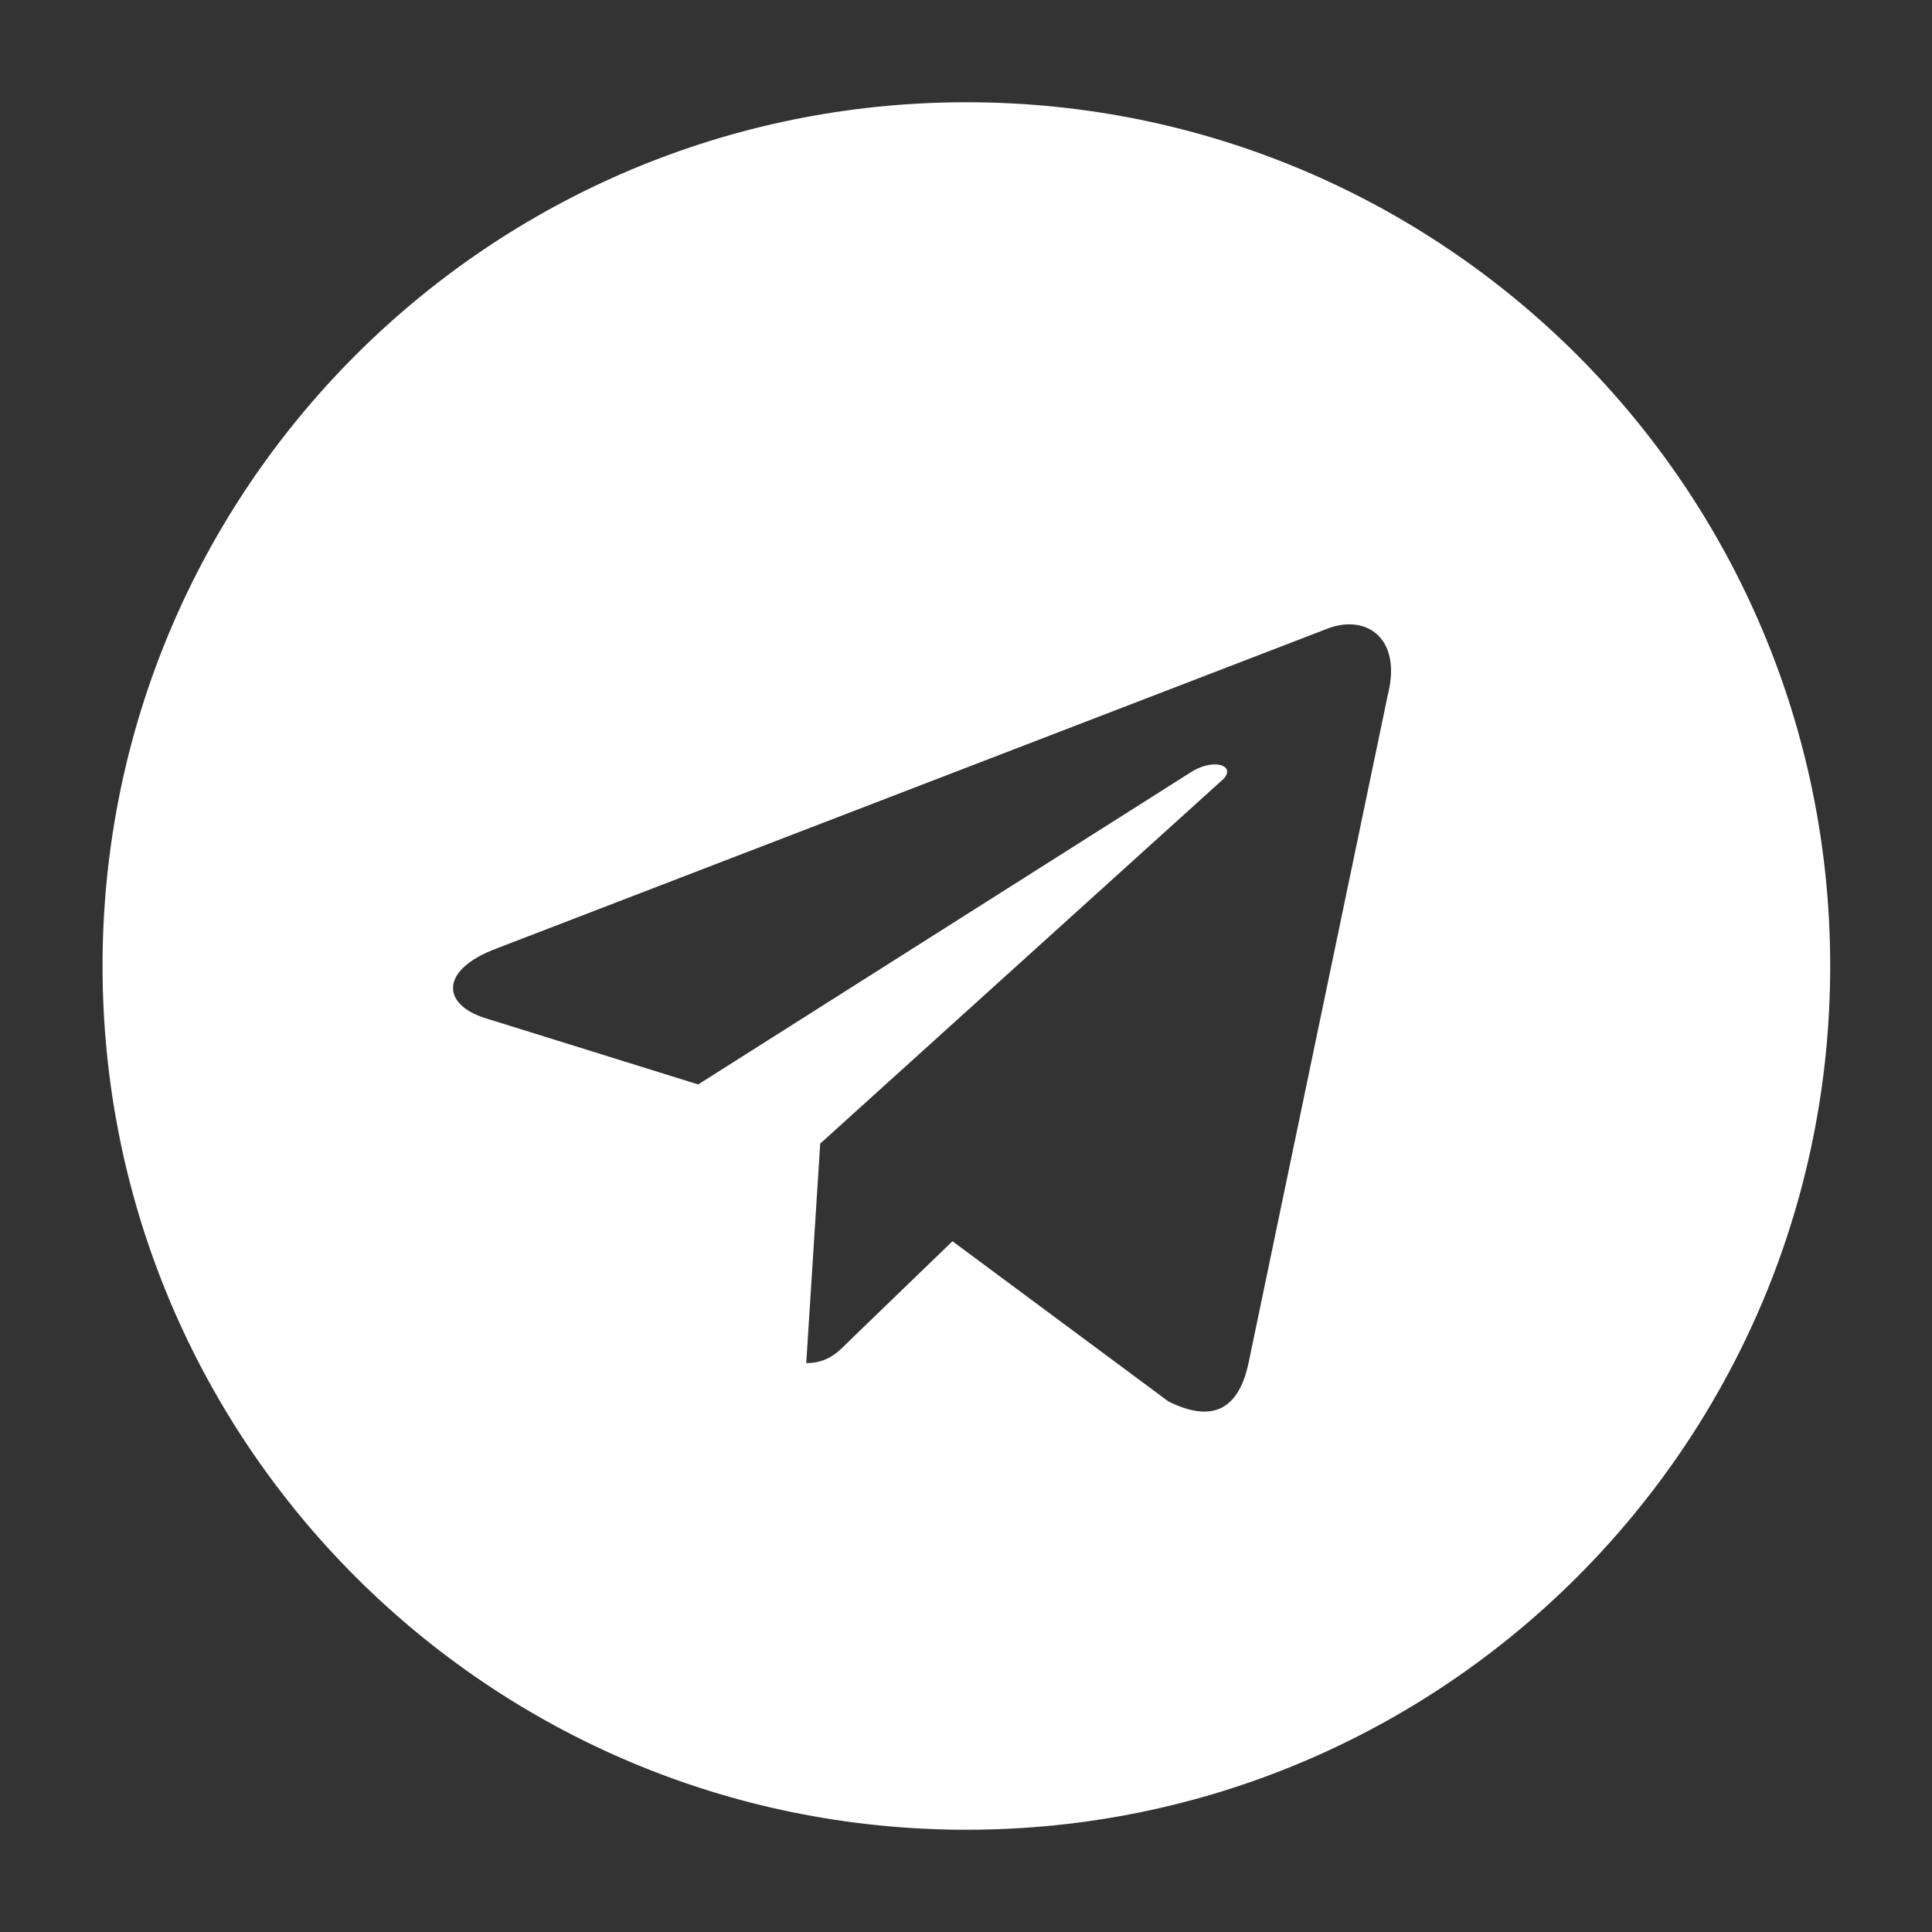 <svg width="13" height="13" viewBox="0 0 13 13" fill="none" xmlns="http://www.w3.org/2000/svg">
<rect x="0" y="0" width="13" height="13" fill="#333333" stroke="none"/>
<path d="M6.503 0.688C9.714 0.688 12.315 3.289 12.315 6.5C12.315 9.711 9.714 12.312 6.503 12.312C3.292 12.312 0.69 9.711 0.69 6.5C0.69 3.289 3.292 0.688 6.503 0.688ZM9.339 4.672C9.433 4.297 9.198 4.133 8.94 4.227L3.339 6.383C2.964 6.523 2.964 6.758 3.269 6.852L4.698 7.297L8.026 5.188C8.19 5.094 8.331 5.164 8.214 5.258L5.519 7.695L5.425 9.172C5.565 9.172 5.636 9.102 5.706 9.031L6.409 8.352L7.862 9.43C8.144 9.57 8.331 9.5 8.401 9.172L9.339 4.672Z" fill="white"/>
</svg>
